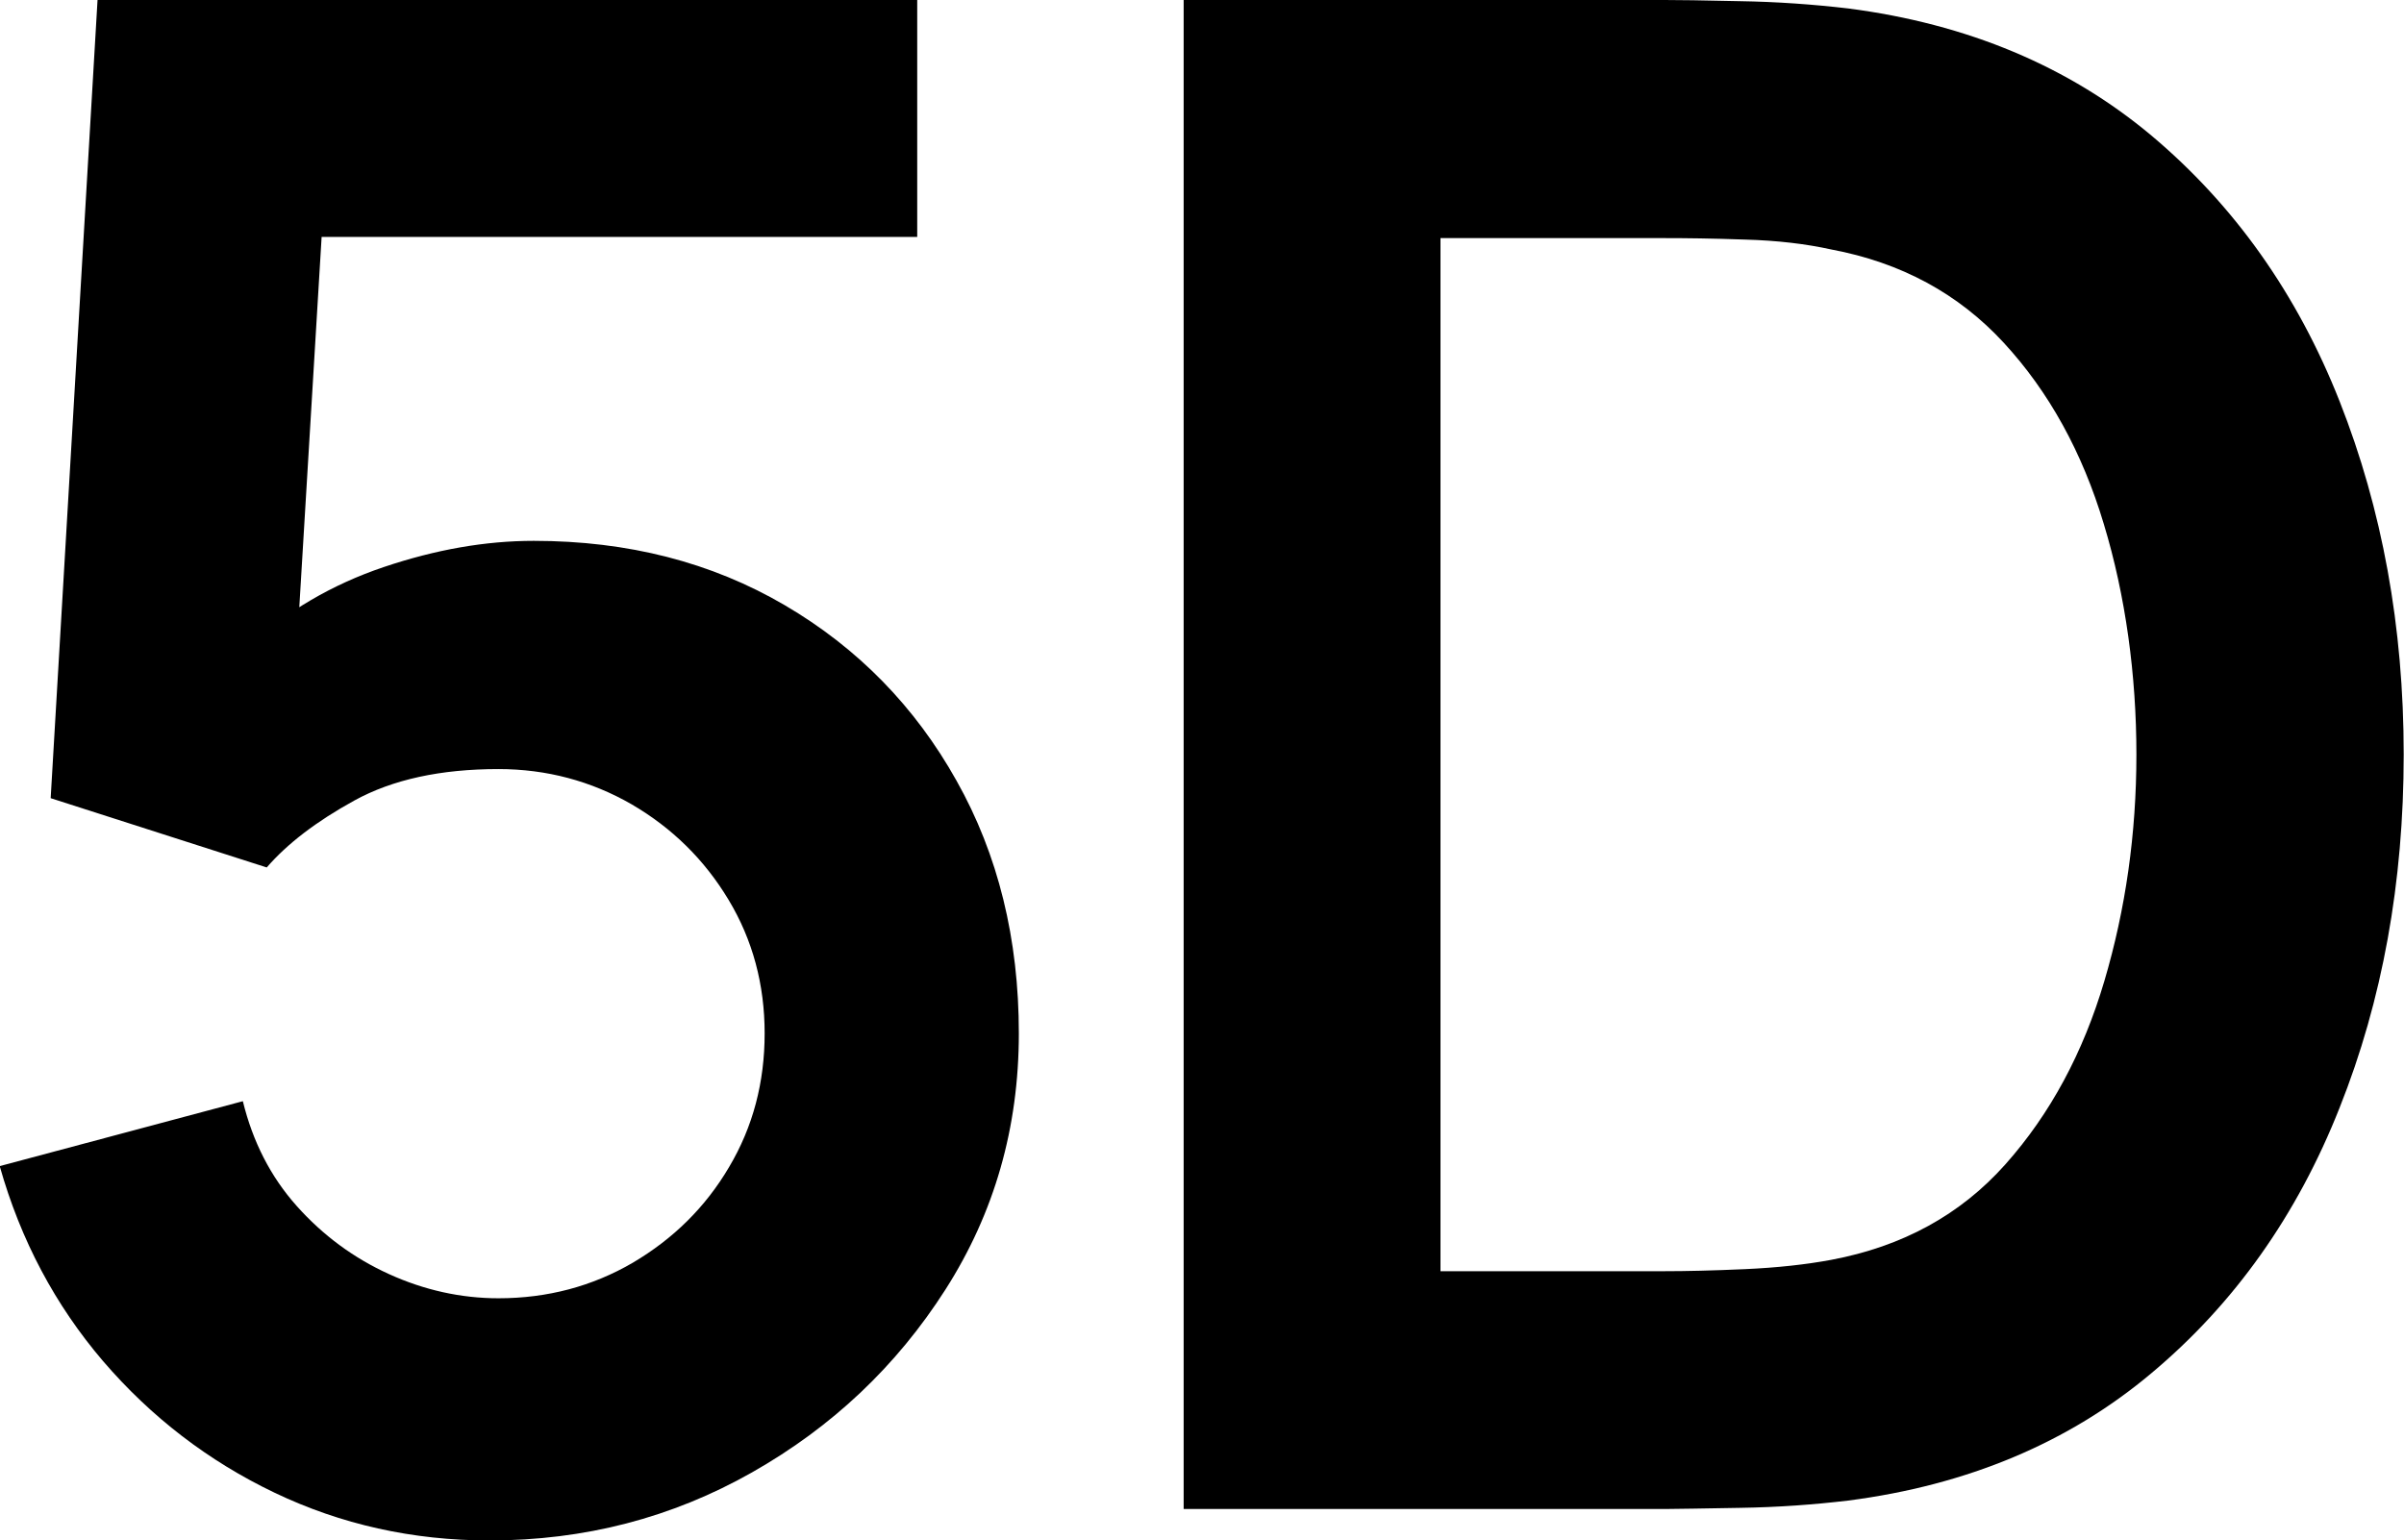 <?xml version="1.0" encoding="UTF-8"?>
<svg id="Layer_2" data-name="Layer 2" xmlns="http://www.w3.org/2000/svg" viewBox="0 0 82.56 52.92">
  <g id="Layer_1-2" data-name="Layer 1">
    <g>
      <path d="M16.81,52.92c-2.64,0-5.1-.55-7.38-1.64-2.28-1.09-4.24-2.6-5.89-4.52-1.64-1.92-2.83-4.15-3.55-6.7l8.35-2.23c.34,1.39.95,2.59,1.85,3.6.9,1.01,1.96,1.79,3.17,2.34,1.21.55,2.47.83,3.76.83,1.68,0,3.22-.41,4.61-1.22,1.39-.82,2.5-1.91,3.31-3.29.82-1.38,1.22-2.91,1.22-4.59s-.41-3.21-1.24-4.59c-.83-1.38-1.94-2.47-3.33-3.28-1.39-.8-2.92-1.21-4.57-1.21-1.99,0-3.64.36-4.95,1.08-1.31.72-2.31,1.49-3.01,2.3l-7.42-2.38L3.35,0h28.15v8.14H7.99l3.24-3.06-1.15,19.08-1.58-1.94c1.34-1.22,2.9-2.14,4.68-2.74,1.78-.6,3.49-.9,5.15-.9,3.24,0,6.11.74,8.62,2.21,2.51,1.47,4.48,3.49,5.9,6.03,1.43,2.54,2.14,5.44,2.14,8.68s-.84,6.17-2.52,8.8c-1.68,2.63-3.89,4.72-6.64,6.28-2.75,1.56-5.75,2.34-9.02,2.34Z"/>
      <path d="M40.65,51.84V0h16.52c.43,0,1.29.01,2.57.04,1.28.02,2.53.11,3.73.25,4.1.53,7.58,1.99,10.42,4.37,2.84,2.39,5,5.43,6.46,9.13,1.46,3.7,2.2,7.74,2.2,12.13s-.73,8.44-2.2,12.13c-1.46,3.7-3.62,6.74-6.46,9.12-2.84,2.39-6.32,3.85-10.42,4.38-1.18.14-2.41.23-3.71.25-1.3.02-2.16.04-2.59.04h-16.52ZM49.47,43.67h7.7c.72,0,1.64-.02,2.75-.07,1.12-.05,2.11-.16,2.97-.32,2.45-.46,4.44-1.55,5.98-3.28,1.54-1.73,2.67-3.83,3.4-6.3.73-2.47,1.1-5.06,1.1-7.78s-.37-5.45-1.12-7.92c-.74-2.47-1.89-4.55-3.44-6.23-1.55-1.68-3.52-2.75-5.92-3.2-.86-.19-1.85-.31-2.97-.34-1.12-.04-2.03-.05-2.75-.05h-7.7v35.5Z"/>
    </g>
  </g>
</svg>